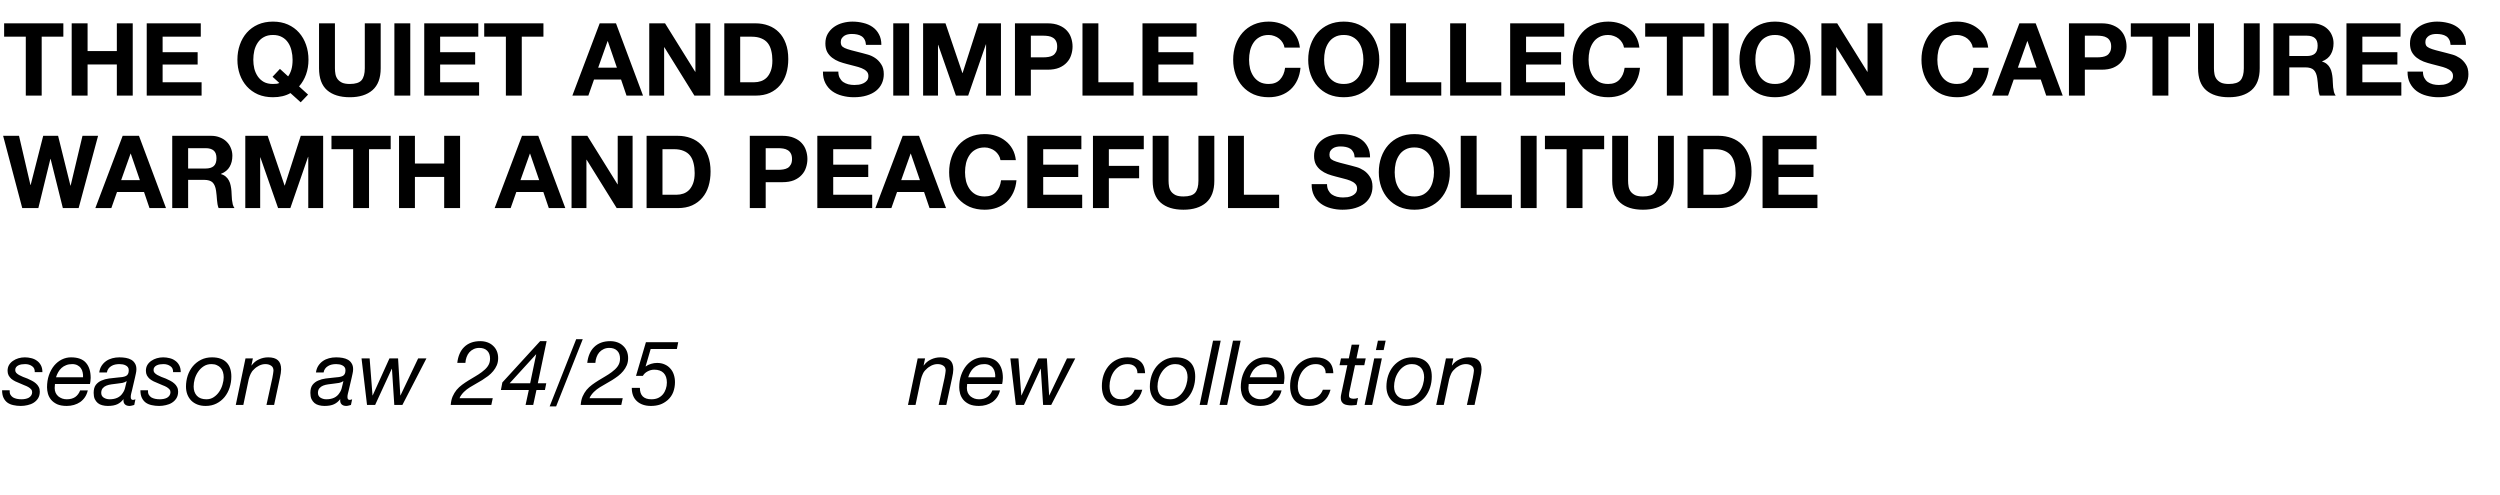 <?xml version="1.0" encoding="UTF-8"?> <svg xmlns="http://www.w3.org/2000/svg" width="889" height="176" viewBox="0 0 889 176" fill="none"><path d="M9.172 13.048L1.468 13.048L1.468 8.296L22.528 8.296L22.528 13.048L14.824 13.048L14.824 34H9.172L9.172 13.048ZM25.492 8.296L31.144 8.296L31.144 18.16L41.548 18.16V8.296H47.2L47.2 34H41.548V22.912L31.144 22.912L31.144 34H25.492L25.492 8.296ZM52.175 8.296L71.399 8.296V13.048L57.827 13.048V18.556H70.283V22.948H57.827V29.248H71.687V34L52.175 34L52.175 8.296ZM102.459 27.16C102.939 26.512 103.323 25.708 103.611 24.748C103.899 23.788 104.043 22.624 104.043 21.256C104.043 20.128 103.911 19.036 103.647 17.98C103.407 16.924 103.011 15.988 102.459 15.172C101.907 14.332 101.187 13.672 100.299 13.192C99.411 12.688 98.331 12.436 97.059 12.436C95.787 12.436 94.707 12.688 93.819 13.192C92.931 13.672 92.211 14.332 91.659 15.172C91.107 15.988 90.699 16.924 90.435 17.98C90.195 19.036 90.075 20.128 90.075 21.256C90.075 22.336 90.195 23.392 90.435 24.424C90.699 25.432 91.107 26.344 91.659 27.16C92.211 27.976 92.931 28.636 93.819 29.14C94.707 29.62 95.787 29.86 97.059 29.86C97.659 29.86 98.115 29.836 98.427 29.788C98.739 29.74 99.039 29.644 99.327 29.5L96.915 27.304L99.543 24.496L102.459 27.16ZM103.287 33.1C101.583 34.084 99.507 34.576 97.059 34.576C95.091 34.576 93.315 34.24 91.731 33.568C90.171 32.872 88.851 31.924 87.771 30.724C86.691 29.524 85.863 28.12 85.287 26.512C84.711 24.88 84.423 23.128 84.423 21.256C84.423 19.336 84.711 17.56 85.287 15.928C85.863 14.272 86.691 12.832 87.771 11.608C88.851 10.384 90.171 9.424 91.731 8.728C93.315 8.032 95.091 7.684 97.059 7.684C99.051 7.684 100.827 8.032 102.387 8.728C103.947 9.424 105.267 10.384 106.347 11.608C107.427 12.832 108.255 14.272 108.831 15.928C109.407 17.56 109.695 19.336 109.695 21.256C109.695 23.128 109.407 24.868 108.831 26.476C108.255 28.084 107.427 29.5 106.347 30.724L109.551 33.64L106.923 36.376L103.287 33.1ZM135.374 24.28C135.374 27.76 134.402 30.352 132.458 32.056C130.514 33.736 127.826 34.576 124.394 34.576C120.914 34.576 118.214 33.736 116.294 32.056C114.398 30.376 113.45 27.784 113.45 24.28V8.296L119.102 8.296V24.28C119.102 24.976 119.162 25.66 119.282 26.332C119.402 27.004 119.654 27.604 120.038 28.132C120.422 28.636 120.95 29.056 121.622 29.392C122.318 29.704 123.242 29.86 124.394 29.86C126.41 29.86 127.802 29.416 128.57 28.528C129.338 27.616 129.722 26.2 129.722 24.28V8.296H135.374V24.28ZM140.242 8.296H145.894V34H140.242V8.296ZM150.859 8.296L170.083 8.296V13.048L156.511 13.048V18.556L168.967 18.556V22.948L156.511 22.948V29.248L170.371 29.248V34L150.859 34V8.296ZM179.891 13.048H172.187V8.296L193.247 8.296V13.048H185.543V34H179.891V13.048ZM212.71 24.064H219.37L216.13 14.632H216.058L212.71 24.064ZM213.25 8.296L219.046 8.296L228.658 34H222.79L220.846 28.276H211.234L209.218 34H203.53L213.25 8.296ZM230.875 8.296H236.491L247.219 25.54H247.291V8.296L252.583 8.296V34H246.931L236.239 16.792H236.167V34H230.875V8.296ZM263.21 29.248H268.25C269.066 29.248 269.858 29.116 270.626 28.852C271.394 28.588 272.078 28.156 272.678 27.556C273.278 26.932 273.758 26.128 274.118 25.144C274.478 24.16 274.658 22.96 274.658 21.544C274.658 20.248 274.526 19.084 274.262 18.052C274.022 16.996 273.614 16.096 273.038 15.352C272.462 14.608 271.694 14.044 270.734 13.66C269.798 13.252 268.634 13.048 267.242 13.048H263.21V29.248ZM257.558 8.296L268.646 8.296C270.302 8.296 271.838 8.56 273.254 9.088C274.694 9.616 275.93 10.408 276.962 11.464C278.018 12.52 278.834 13.84 279.41 15.424C280.01 17.008 280.31 18.868 280.31 21.004C280.31 22.876 280.07 24.604 279.59 26.188C279.11 27.772 278.378 29.14 277.394 30.292C276.434 31.444 275.222 32.356 273.758 33.028C272.318 33.676 270.614 34 268.646 34H257.558V8.296ZM298.113 25.468C298.113 26.332 298.269 27.064 298.581 27.664C298.893 28.264 299.301 28.756 299.805 29.14C300.333 29.5 300.945 29.776 301.641 29.968C302.337 30.136 303.057 30.22 303.801 30.22C304.305 30.22 304.845 30.184 305.421 30.112C305.997 30.016 306.537 29.848 307.041 29.608C307.545 29.368 307.965 29.044 308.301 28.636C308.637 28.204 308.805 27.664 308.805 27.016C308.805 26.32 308.577 25.756 308.121 25.324C307.689 24.892 307.113 24.532 306.393 24.244C305.673 23.956 304.857 23.704 303.945 23.488C303.033 23.272 302.109 23.032 301.173 22.768C300.213 22.528 299.277 22.24 298.365 21.904C297.453 21.544 296.637 21.088 295.917 20.536C295.197 19.984 294.609 19.3 294.153 18.484C293.721 17.644 293.505 16.636 293.505 15.46C293.505 14.14 293.781 13 294.333 12.04C294.909 11.056 295.653 10.24 296.565 9.592C297.477 8.944 298.509 8.464 299.661 8.152C300.813 7.84 301.965 7.684 303.117 7.684C304.461 7.684 305.745 7.84 306.969 8.152C308.217 8.44 309.321 8.92 310.281 9.592C311.241 10.264 311.997 11.128 312.549 12.184C313.125 13.216 313.413 14.476 313.413 15.964H307.941C307.893 15.196 307.725 14.56 307.437 14.056C307.173 13.552 306.813 13.156 306.357 12.868C305.901 12.58 305.373 12.376 304.773 12.256C304.197 12.136 303.561 12.076 302.865 12.076C302.409 12.076 301.953 12.124 301.497 12.22C301.041 12.316 300.621 12.484 300.237 12.724C299.877 12.964 299.577 13.264 299.337 13.624C299.097 13.984 298.977 14.44 298.977 14.992C298.977 15.496 299.073 15.904 299.265 16.216C299.457 16.528 299.829 16.816 300.381 17.08C300.957 17.344 301.737 17.608 302.721 17.872C303.729 18.136 305.037 18.472 306.645 18.88C307.125 18.976 307.785 19.156 308.625 19.42C309.489 19.66 310.341 20.056 311.181 20.608C312.021 21.16 312.741 21.904 313.341 22.84C313.965 23.752 314.277 24.928 314.277 26.368C314.277 27.544 314.049 28.636 313.593 29.644C313.137 30.652 312.453 31.528 311.541 32.272C310.653 32.992 309.537 33.556 308.193 33.964C306.873 34.372 305.337 34.576 303.585 34.576C302.169 34.576 300.789 34.396 299.445 34.036C298.125 33.7 296.949 33.16 295.917 32.416C294.909 31.672 294.105 30.724 293.505 29.572C292.905 28.42 292.617 27.052 292.641 25.468L298.113 25.468ZM317.64 8.296H323.292V34H317.64V8.296ZM328.257 8.296H336.213L342.225 25.972H342.297L347.985 8.296H355.941V34H350.649V15.784H350.577L344.277 34H339.921L333.621 15.964H333.549V34L328.257 34V8.296ZM366.57 20.392H370.962C371.61 20.392 372.234 20.344 372.834 20.248C373.434 20.152 373.962 19.972 374.418 19.708C374.874 19.42 375.234 19.024 375.498 18.52C375.786 18.016 375.93 17.356 375.93 16.54C375.93 15.724 375.786 15.064 375.498 14.56C375.234 14.056 374.874 13.672 374.418 13.408C373.962 13.12 373.434 12.928 372.834 12.832C372.234 12.736 371.61 12.688 370.962 12.688L366.57 12.688V20.392ZM360.918 8.296L372.51 8.296C374.118 8.296 375.486 8.536 376.614 9.016C377.742 9.472 378.654 10.084 379.35 10.852C380.07 11.62 380.586 12.496 380.898 13.48C381.234 14.464 381.402 15.484 381.402 16.54C381.402 17.572 381.234 18.592 380.898 19.6C380.586 20.584 380.07 21.46 379.35 22.228C378.654 22.996 377.742 23.62 376.614 24.1C375.486 24.556 374.118 24.784 372.51 24.784H366.57V34H360.918V8.296ZM384.929 8.296H390.581V29.248H403.109V34H384.929V8.296ZM406.269 8.296L425.493 8.296V13.048L411.921 13.048V18.556H424.377V22.948H411.921V29.248H425.781V34L406.269 34V8.296ZM456.768 16.936C456.672 16.288 456.456 15.7 456.12 15.172C455.784 14.62 455.364 14.14 454.86 13.732C454.356 13.324 453.78 13.012 453.132 12.796C452.508 12.556 451.848 12.436 451.152 12.436C449.88 12.436 448.8 12.688 447.912 13.192C447.024 13.672 446.304 14.332 445.752 15.172C445.2 15.988 444.792 16.924 444.528 17.98C444.288 19.036 444.168 20.128 444.168 21.256C444.168 22.336 444.288 23.392 444.528 24.424C444.792 25.432 445.2 26.344 445.752 27.16C446.304 27.976 447.024 28.636 447.912 29.14C448.8 29.62 449.88 29.86 451.152 29.86C452.88 29.86 454.224 29.332 455.184 28.276C456.168 27.22 456.768 25.828 456.984 24.1H462.456C462.312 25.708 461.94 27.16 461.34 28.456C460.74 29.752 459.948 30.856 458.964 31.768C457.98 32.68 456.828 33.376 455.508 33.856C454.188 34.336 452.736 34.576 451.152 34.576C449.184 34.576 447.408 34.24 445.824 33.568C444.264 32.872 442.944 31.924 441.864 30.724C440.784 29.524 439.956 28.12 439.38 26.512C438.804 24.88 438.516 23.128 438.516 21.256C438.516 19.336 438.804 17.56 439.38 15.928C439.956 14.272 440.784 12.832 441.864 11.608C442.944 10.384 444.264 9.424 445.824 8.728C447.408 8.032 449.184 7.684 451.152 7.684C452.568 7.684 453.9 7.888 455.148 8.296C456.42 8.704 457.548 9.304 458.532 10.096C459.54 10.864 460.368 11.824 461.016 12.976C461.664 14.128 462.072 15.448 462.24 16.936H456.768ZM470.852 21.256C470.852 22.336 470.972 23.392 471.212 24.424C471.476 25.432 471.884 26.344 472.436 27.16C472.988 27.976 473.708 28.636 474.596 29.14C475.484 29.62 476.564 29.86 477.836 29.86C479.108 29.86 480.188 29.62 481.076 29.14C481.964 28.636 482.684 27.976 483.236 27.16C483.788 26.344 484.184 25.432 484.424 24.424C484.688 23.392 484.82 22.336 484.82 21.256C484.82 20.128 484.688 19.036 484.424 17.98C484.184 16.924 483.788 15.988 483.236 15.172C482.684 14.332 481.964 13.672 481.076 13.192C480.188 12.688 479.108 12.436 477.836 12.436C476.564 12.436 475.484 12.688 474.596 13.192C473.708 13.672 472.988 14.332 472.436 15.172C471.884 15.988 471.476 16.924 471.212 17.98C470.972 19.036 470.852 20.128 470.852 21.256ZM465.2 21.256C465.2 19.336 465.488 17.56 466.064 15.928C466.64 14.272 467.468 12.832 468.548 11.608C469.628 10.384 470.948 9.424 472.508 8.728C474.092 8.032 475.868 7.684 477.836 7.684C479.828 7.684 481.604 8.032 483.164 8.728C484.724 9.424 486.044 10.384 487.124 11.608C488.204 12.832 489.032 14.272 489.608 15.928C490.184 17.56 490.472 19.336 490.472 21.256C490.472 23.128 490.184 24.88 489.608 26.512C489.032 28.12 488.204 29.524 487.124 30.724C486.044 31.924 484.724 32.872 483.164 33.568C481.604 34.24 479.828 34.576 477.836 34.576C475.868 34.576 474.092 34.24 472.508 33.568C470.948 32.872 469.628 31.924 468.548 30.724C467.468 29.524 466.64 28.12 466.064 26.512C465.488 24.88 465.2 23.128 465.2 21.256ZM494.336 8.296H499.988V29.248H512.516V34L494.336 34V8.296ZM515.675 8.296H521.327V29.248H533.855V34H515.675V8.296ZM537.015 8.296L556.239 8.296V13.048L542.667 13.048V18.556H555.123V22.948H542.667V29.248H556.527V34L537.015 34V8.296ZM577.495 16.936C577.399 16.288 577.183 15.7 576.847 15.172C576.511 14.62 576.091 14.14 575.587 13.732C575.083 13.324 574.507 13.012 573.859 12.796C573.235 12.556 572.575 12.436 571.879 12.436C570.607 12.436 569.527 12.688 568.639 13.192C567.751 13.672 567.031 14.332 566.479 15.172C565.927 15.988 565.519 16.924 565.255 17.98C565.015 19.036 564.895 20.128 564.895 21.256C564.895 22.336 565.015 23.392 565.255 24.424C565.519 25.432 565.927 26.344 566.479 27.16C567.031 27.976 567.751 28.636 568.639 29.14C569.527 29.62 570.607 29.86 571.879 29.86C573.607 29.86 574.951 29.332 575.911 28.276C576.895 27.22 577.495 25.828 577.711 24.1H583.183C583.039 25.708 582.667 27.16 582.067 28.456C581.467 29.752 580.675 30.856 579.691 31.768C578.707 32.68 577.555 33.376 576.235 33.856C574.915 34.336 573.463 34.576 571.879 34.576C569.911 34.576 568.135 34.24 566.551 33.568C564.991 32.872 563.671 31.924 562.591 30.724C561.511 29.524 560.683 28.12 560.107 26.512C559.531 24.88 559.243 23.128 559.243 21.256C559.243 19.336 559.531 17.56 560.107 15.928C560.683 14.272 561.511 12.832 562.591 11.608C563.671 10.384 564.991 9.424 566.551 8.728C568.135 8.032 569.911 7.684 571.879 7.684C573.295 7.684 574.627 7.888 575.875 8.296C577.147 8.704 578.275 9.304 579.259 10.096C580.267 10.864 581.095 11.824 581.743 12.976C582.391 14.128 582.799 15.448 582.967 16.936H577.495ZM592.731 13.048L585.027 13.048V8.296L606.087 8.296V13.048L598.383 13.048V34L592.731 34V13.048ZM609.05 8.296L614.702 8.296V34H609.05V8.296ZM624.204 21.256C624.204 22.336 624.324 23.392 624.564 24.424C624.828 25.432 625.236 26.344 625.788 27.16C626.34 27.976 627.06 28.636 627.948 29.14C628.836 29.62 629.916 29.86 631.188 29.86C632.46 29.86 633.54 29.62 634.428 29.14C635.316 28.636 636.036 27.976 636.588 27.16C637.14 26.344 637.536 25.432 637.776 24.424C638.04 23.392 638.172 22.336 638.172 21.256C638.172 20.128 638.04 19.036 637.776 17.98C637.536 16.924 637.14 15.988 636.588 15.172C636.036 14.332 635.316 13.672 634.428 13.192C633.54 12.688 632.46 12.436 631.188 12.436C629.916 12.436 628.836 12.688 627.948 13.192C627.06 13.672 626.34 14.332 625.788 15.172C625.236 15.988 624.828 16.924 624.564 17.98C624.324 19.036 624.204 20.128 624.204 21.256ZM618.552 21.256C618.552 19.336 618.84 17.56 619.416 15.928C619.992 14.272 620.82 12.832 621.9 11.608C622.98 10.384 624.3 9.424 625.86 8.728C627.444 8.032 629.22 7.684 631.188 7.684C633.18 7.684 634.956 8.032 636.516 8.728C638.076 9.424 639.396 10.384 640.476 11.608C641.556 12.832 642.384 14.272 642.96 15.928C643.536 17.56 643.824 19.336 643.824 21.256C643.824 23.128 643.536 24.88 642.96 26.512C642.384 28.12 641.556 29.524 640.476 30.724C639.396 31.924 638.076 32.872 636.516 33.568C634.956 34.24 633.18 34.576 631.188 34.576C629.22 34.576 627.444 34.24 625.86 33.568C624.3 32.872 622.98 31.924 621.9 30.724C620.82 29.524 619.992 28.12 619.416 26.512C618.84 24.88 618.552 23.128 618.552 21.256ZM647.687 8.296H653.303L664.031 25.54H664.103V8.296L669.395 8.296V34H663.743L653.051 16.792H652.979V34H647.687V8.296ZM701.526 16.936C701.43 16.288 701.214 15.7 700.878 15.172C700.542 14.62 700.122 14.14 699.618 13.732C699.114 13.324 698.538 13.012 697.89 12.796C697.266 12.556 696.606 12.436 695.91 12.436C694.638 12.436 693.558 12.688 692.67 13.192C691.782 13.672 691.062 14.332 690.51 15.172C689.958 15.988 689.55 16.924 689.286 17.98C689.046 19.036 688.926 20.128 688.926 21.256C688.926 22.336 689.046 23.392 689.286 24.424C689.55 25.432 689.958 26.344 690.51 27.16C691.062 27.976 691.782 28.636 692.67 29.14C693.558 29.62 694.638 29.86 695.91 29.86C697.638 29.86 698.982 29.332 699.942 28.276C700.926 27.22 701.526 25.828 701.742 24.1H707.214C707.07 25.708 706.698 27.16 706.098 28.456C705.498 29.752 704.706 30.856 703.722 31.768C702.738 32.68 701.586 33.376 700.266 33.856C698.946 34.336 697.494 34.576 695.91 34.576C693.942 34.576 692.166 34.24 690.582 33.568C689.022 32.872 687.702 31.924 686.622 30.724C685.542 29.524 684.714 28.12 684.138 26.512C683.562 24.88 683.274 23.128 683.274 21.256C683.274 19.336 683.562 17.56 684.138 15.928C684.714 14.272 685.542 12.832 686.622 11.608C687.702 10.384 689.022 9.424 690.582 8.728C692.166 8.032 693.942 7.684 695.91 7.684C697.326 7.684 698.658 7.888 699.906 8.296C701.178 8.704 702.306 9.304 703.29 10.096C704.298 10.864 705.126 11.824 705.774 12.976C706.422 14.128 706.83 15.448 706.998 16.936H701.526ZM717.554 24.064H724.214L720.974 14.632H720.902L717.554 24.064ZM718.094 8.296L723.89 8.296L733.502 34H727.634L725.69 28.276H716.078L714.062 34H708.374L718.094 8.296ZM741.37 20.392H745.762C746.41 20.392 747.034 20.344 747.634 20.248C748.234 20.152 748.762 19.972 749.218 19.708C749.674 19.42 750.034 19.024 750.298 18.52C750.586 18.016 750.73 17.356 750.73 16.54C750.73 15.724 750.586 15.064 750.298 14.56C750.034 14.056 749.674 13.672 749.218 13.408C748.762 13.12 748.234 12.928 747.634 12.832C747.034 12.736 746.41 12.688 745.762 12.688L741.37 12.688V20.392ZM735.718 8.296L747.31 8.296C748.918 8.296 750.286 8.536 751.414 9.016C752.542 9.472 753.454 10.084 754.15 10.852C754.87 11.62 755.386 12.496 755.698 13.48C756.034 14.464 756.202 15.484 756.202 16.54C756.202 17.572 756.034 18.592 755.698 19.6C755.386 20.584 754.87 21.46 754.15 22.228C753.454 22.996 752.542 23.62 751.414 24.1C750.286 24.556 748.918 24.784 747.31 24.784H741.37V34H735.718V8.296ZM765.418 13.048H757.714V8.296L778.774 8.296V13.048L771.07 13.048V34L765.418 34V13.048ZM803.554 24.28C803.554 27.76 802.582 30.352 800.638 32.056C798.694 33.736 796.006 34.576 792.574 34.576C789.094 34.576 786.394 33.736 784.474 32.056C782.578 30.376 781.63 27.784 781.63 24.28V8.296H787.282V24.28C787.282 24.976 787.342 25.66 787.462 26.332C787.582 27.004 787.834 27.604 788.218 28.132C788.602 28.636 789.13 29.056 789.802 29.392C790.498 29.704 791.422 29.86 792.574 29.86C794.59 29.86 795.982 29.416 796.75 28.528C797.518 27.616 797.902 26.2 797.902 24.28V8.296L803.554 8.296V24.28ZM814.074 19.924H820.266C821.562 19.924 822.534 19.636 823.182 19.06C823.83 18.484 824.154 17.548 824.154 16.252C824.154 15.004 823.83 14.104 823.182 13.552C822.534 12.976 821.562 12.688 820.266 12.688H814.074V19.924ZM808.422 8.296L822.282 8.296C823.434 8.296 824.466 8.488 825.378 8.872C826.314 9.232 827.106 9.736 827.754 10.384C828.426 11.032 828.93 11.788 829.266 12.652C829.626 13.492 829.806 14.404 829.806 15.388C829.806 16.9 829.482 18.208 828.834 19.312C828.21 20.416 827.178 21.256 825.738 21.832V21.904C826.434 22.096 827.01 22.396 827.466 22.804C827.922 23.188 828.294 23.656 828.582 24.208C828.87 24.736 829.074 25.324 829.194 25.972C829.338 26.62 829.434 27.268 829.482 27.916C829.506 28.324 829.53 28.804 829.554 29.356C829.578 29.908 829.614 30.472 829.662 31.048C829.734 31.624 829.83 32.176 829.95 32.704C830.094 33.208 830.298 33.64 830.562 34H824.91C824.598 33.184 824.406 32.212 824.334 31.084C824.262 29.956 824.154 28.876 824.01 27.844C823.818 26.5 823.41 25.516 822.786 24.892C822.162 24.268 821.142 23.956 819.726 23.956H814.074V34H808.422V8.296ZM834.402 8.296L853.626 8.296V13.048L840.054 13.048V18.556L852.51 18.556V22.948L840.054 22.948V29.248L853.914 29.248V34H834.402V8.296ZM861.598 25.468C861.598 26.332 861.754 27.064 862.066 27.664C862.378 28.264 862.786 28.756 863.29 29.14C863.818 29.5 864.43 29.776 865.126 29.968C865.822 30.136 866.542 30.22 867.286 30.22C867.79 30.22 868.33 30.184 868.906 30.112C869.482 30.016 870.022 29.848 870.526 29.608C871.03 29.368 871.45 29.044 871.786 28.636C872.122 28.204 872.29 27.664 872.29 27.016C872.29 26.32 872.062 25.756 871.606 25.324C871.174 24.892 870.598 24.532 869.878 24.244C869.158 23.956 868.342 23.704 867.43 23.488C866.518 23.272 865.594 23.032 864.658 22.768C863.698 22.528 862.762 22.24 861.85 21.904C860.938 21.544 860.122 21.088 859.402 20.536C858.682 19.984 858.094 19.3 857.638 18.484C857.206 17.644 856.99 16.636 856.99 15.46C856.99 14.14 857.266 13 857.818 12.04C858.394 11.056 859.138 10.24 860.05 9.592C860.962 8.944 861.994 8.464 863.146 8.152C864.298 7.84 865.45 7.684 866.602 7.684C867.946 7.684 869.23 7.84 870.454 8.152C871.702 8.44 872.806 8.92 873.766 9.592C874.726 10.264 875.482 11.128 876.034 12.184C876.61 13.216 876.898 14.476 876.898 15.964L871.426 15.964C871.378 15.196 871.21 14.56 870.922 14.056C870.658 13.552 870.298 13.156 869.842 12.868C869.386 12.58 868.858 12.376 868.258 12.256C867.682 12.136 867.046 12.076 866.35 12.076C865.894 12.076 865.438 12.124 864.982 12.22C864.526 12.316 864.106 12.484 863.722 12.724C863.362 12.964 863.062 13.264 862.822 13.624C862.582 13.984 862.462 14.44 862.462 14.992C862.462 15.496 862.558 15.904 862.75 16.216C862.942 16.528 863.314 16.816 863.866 17.08C864.442 17.344 865.222 17.608 866.206 17.872C867.214 18.136 868.522 18.472 870.13 18.88C870.61 18.976 871.27 19.156 872.11 19.42C872.974 19.66 873.826 20.056 874.666 20.608C875.506 21.16 876.226 21.904 876.826 22.84C877.45 23.752 877.762 24.928 877.762 26.368C877.762 27.544 877.534 28.636 877.078 29.644C876.622 30.652 875.938 31.528 875.026 32.272C874.138 32.992 873.022 33.556 871.678 33.964C870.358 34.372 868.822 34.576 867.07 34.576C865.654 34.576 864.274 34.396 862.93 34.036C861.61 33.7 860.434 33.16 859.402 32.416C858.394 31.672 857.59 30.724 856.99 29.572C856.39 28.42 856.102 27.052 856.126 25.468H861.598ZM27.964 74H22.348L17.992 56.504H17.92L13.636 74H7.912L1.108 48.296H6.76L10.828 65.792H10.9L15.364 48.296H20.656L25.048 66.008H25.12L29.332 48.296H34.876L27.964 74ZM43.081 64.064L49.741 64.064L46.501 54.632H46.429L43.081 64.064ZM43.621 48.296H49.417L59.029 74H53.161L51.217 68.276L41.605 68.276L39.589 74H33.901L43.621 48.296ZM66.898 59.924L73.09 59.924C74.386 59.924 75.358 59.636 76.006 59.06C76.654 58.484 76.978 57.548 76.978 56.252C76.978 55.004 76.654 54.104 76.006 53.552C75.358 52.976 74.386 52.688 73.09 52.688L66.898 52.688V59.924ZM61.246 48.296L75.106 48.296C76.258 48.296 77.29 48.488 78.202 48.872C79.138 49.232 79.93 49.736 80.578 50.384C81.25 51.032 81.754 51.788 82.09 52.652C82.45 53.492 82.63 54.404 82.63 55.388C82.63 56.9 82.306 58.208 81.658 59.312C81.034 60.416 80.002 61.256 78.562 61.832V61.904C79.258 62.096 79.834 62.396 80.29 62.804C80.746 63.188 81.118 63.656 81.406 64.208C81.694 64.736 81.898 65.324 82.018 65.972C82.162 66.62 82.258 67.268 82.306 67.916C82.33 68.324 82.354 68.804 82.378 69.356C82.402 69.908 82.438 70.472 82.486 71.048C82.558 71.624 82.654 72.176 82.774 72.704C82.918 73.208 83.122 73.64 83.386 74H77.734C77.422 73.184 77.23 72.212 77.158 71.084C77.086 69.956 76.978 68.876 76.834 67.844C76.642 66.5 76.234 65.516 75.61 64.892C74.986 64.268 73.966 63.956 72.55 63.956L66.898 63.956V74H61.246L61.246 48.296ZM87.226 48.296H95.182L101.194 65.972H101.266L106.954 48.296L114.91 48.296V74H109.618V55.784H109.546L103.246 74H98.89L92.59 55.964H92.518V74H87.226V48.296ZM125.574 53.048H117.87V48.296H138.93V53.048H131.226V74H125.574V53.048ZM141.894 48.296H147.546V58.16L157.95 58.16V48.296H163.602V74H157.95V62.912L147.546 62.912V74H141.894V48.296ZM185.077 64.064H191.737L188.497 54.632H188.425L185.077 64.064ZM185.617 48.296H191.413L201.025 74H195.157L193.213 68.276H183.601L181.585 74H175.897L185.617 48.296ZM203.242 48.296H208.858L219.586 65.54H219.658V48.296H224.95V74L219.298 74L208.606 56.792H208.534V74H203.242V48.296ZM235.577 69.248H240.617C241.433 69.248 242.225 69.116 242.993 68.852C243.761 68.588 244.445 68.156 245.045 67.556C245.645 66.932 246.125 66.128 246.485 65.144C246.845 64.16 247.025 62.96 247.025 61.544C247.025 60.248 246.893 59.084 246.629 58.052C246.389 56.996 245.981 56.096 245.405 55.352C244.829 54.608 244.061 54.044 243.101 53.66C242.165 53.252 241.001 53.048 239.609 53.048H235.577V69.248ZM229.925 48.296H241.013C242.669 48.296 244.205 48.56 245.621 49.088C247.061 49.616 248.297 50.408 249.329 51.464C250.385 52.52 251.201 53.84 251.777 55.424C252.377 57.008 252.677 58.868 252.677 61.004C252.677 62.876 252.437 64.604 251.957 66.188C251.477 67.772 250.745 69.14 249.761 70.292C248.801 71.444 247.589 72.356 246.125 73.028C244.685 73.676 242.981 74 241.013 74H229.925V48.296ZM272.281 60.392H276.673C277.321 60.392 277.945 60.344 278.545 60.248C279.145 60.152 279.673 59.972 280.129 59.708C280.585 59.42 280.945 59.024 281.209 58.52C281.497 58.016 281.641 57.356 281.641 56.54C281.641 55.724 281.497 55.064 281.209 54.56C280.945 54.056 280.585 53.672 280.129 53.408C279.673 53.12 279.145 52.928 278.545 52.832C277.945 52.736 277.321 52.688 276.673 52.688H272.281V60.392ZM266.629 48.296H278.221C279.829 48.296 281.197 48.536 282.325 49.016C283.453 49.472 284.365 50.084 285.061 50.852C285.781 51.62 286.297 52.496 286.609 53.48C286.945 54.464 287.113 55.484 287.113 56.54C287.113 57.572 286.945 58.592 286.609 59.6C286.297 60.584 285.781 61.46 285.061 62.228C284.365 62.996 283.453 63.62 282.325 64.1C281.197 64.556 279.829 64.784 278.221 64.784H272.281V74H266.629V48.296ZM290.64 48.296H309.864V53.048H296.292V58.556H308.748V62.948H296.292V69.248L310.152 69.248V74L290.64 74V48.296ZM320.464 64.064H327.124L323.884 54.632H323.812L320.464 64.064ZM321.004 48.296H326.8L336.412 74H330.544L328.6 68.276H318.988L316.972 74H311.284L321.004 48.296ZM355.765 56.936C355.669 56.288 355.453 55.7 355.117 55.172C354.781 54.62 354.361 54.14 353.857 53.732C353.353 53.324 352.777 53.012 352.129 52.796C351.505 52.556 350.845 52.436 350.149 52.436C348.877 52.436 347.797 52.688 346.909 53.192C346.021 53.672 345.301 54.332 344.749 55.172C344.197 55.988 343.789 56.924 343.525 57.98C343.285 59.036 343.165 60.128 343.165 61.256C343.165 62.336 343.285 63.392 343.525 64.424C343.789 65.432 344.197 66.344 344.749 67.16C345.301 67.976 346.021 68.636 346.909 69.14C347.797 69.62 348.877 69.86 350.149 69.86C351.877 69.86 353.221 69.332 354.181 68.276C355.165 67.22 355.765 65.828 355.981 64.1H361.453C361.309 65.708 360.937 67.16 360.337 68.456C359.737 69.752 358.945 70.856 357.961 71.768C356.977 72.68 355.825 73.376 354.505 73.856C353.185 74.336 351.733 74.576 350.149 74.576C348.181 74.576 346.405 74.24 344.821 73.568C343.261 72.872 341.941 71.924 340.861 70.724C339.781 69.524 338.953 68.12 338.377 66.512C337.801 64.88 337.513 63.128 337.513 61.256C337.513 59.336 337.801 57.56 338.377 55.928C338.953 54.272 339.781 52.832 340.861 51.608C341.941 50.384 343.261 49.424 344.821 48.728C346.405 48.032 348.181 47.684 350.149 47.684C351.565 47.684 352.897 47.888 354.145 48.296C355.417 48.704 356.545 49.304 357.529 50.096C358.537 50.864 359.365 51.824 360.013 52.976C360.661 54.128 361.069 55.448 361.237 56.936H355.765ZM365.312 48.296L384.536 48.296V53.048L370.964 53.048V58.556L383.42 58.556V62.948L370.964 62.948V69.248H384.824V74H365.312V48.296ZM388.656 48.296H406.728V53.048H394.308V58.988H405.072V63.38H394.308V74H388.656V48.296ZM431.812 64.28C431.812 67.76 430.84 70.352 428.896 72.056C426.952 73.736 424.264 74.576 420.832 74.576C417.352 74.576 414.652 73.736 412.732 72.056C410.836 70.376 409.888 67.784 409.888 64.28V48.296H415.54V64.28C415.54 64.976 415.6 65.66 415.72 66.332C415.84 67.004 416.092 67.604 416.476 68.132C416.86 68.636 417.388 69.056 418.06 69.392C418.756 69.704 419.68 69.86 420.832 69.86C422.848 69.86 424.24 69.416 425.008 68.528C425.776 67.616 426.16 66.2 426.16 64.28V48.296H431.812V64.28ZM436.679 48.296H442.331V69.248H454.859V74H436.679V48.296ZM471.891 65.468C471.891 66.332 472.047 67.064 472.359 67.664C472.671 68.264 473.079 68.756 473.583 69.14C474.111 69.5 474.723 69.776 475.419 69.968C476.115 70.136 476.835 70.22 477.579 70.22C478.083 70.22 478.623 70.184 479.199 70.112C479.775 70.016 480.315 69.848 480.819 69.608C481.323 69.368 481.743 69.044 482.079 68.636C482.415 68.204 482.583 67.664 482.583 67.016C482.583 66.32 482.355 65.756 481.899 65.324C481.467 64.892 480.891 64.532 480.171 64.244C479.451 63.956 478.635 63.704 477.723 63.488C476.811 63.272 475.887 63.032 474.951 62.768C473.991 62.528 473.055 62.24 472.143 61.904C471.231 61.544 470.415 61.088 469.695 60.536C468.975 59.984 468.387 59.3 467.931 58.484C467.499 57.644 467.283 56.636 467.283 55.46C467.283 54.14 467.559 53 468.111 52.04C468.687 51.056 469.431 50.24 470.343 49.592C471.255 48.944 472.287 48.464 473.439 48.152C474.591 47.84 475.743 47.684 476.895 47.684C478.239 47.684 479.523 47.84 480.747 48.152C481.995 48.44 483.099 48.92 484.059 49.592C485.019 50.264 485.775 51.128 486.327 52.184C486.903 53.216 487.191 54.476 487.191 55.964H481.719C481.671 55.196 481.503 54.56 481.215 54.056C480.951 53.552 480.591 53.156 480.135 52.868C479.679 52.58 479.151 52.376 478.551 52.256C477.975 52.136 477.339 52.076 476.643 52.076C476.187 52.076 475.731 52.124 475.275 52.22C474.819 52.316 474.399 52.484 474.015 52.724C473.655 52.964 473.355 53.264 473.115 53.624C472.875 53.984 472.755 54.44 472.755 54.992C472.755 55.496 472.851 55.904 473.043 56.216C473.235 56.528 473.607 56.816 474.159 57.08C474.735 57.344 475.515 57.608 476.499 57.872C477.507 58.136 478.815 58.472 480.423 58.88C480.903 58.976 481.563 59.156 482.403 59.42C483.267 59.66 484.119 60.056 484.959 60.608C485.799 61.16 486.519 61.904 487.119 62.84C487.743 63.752 488.055 64.928 488.055 66.368C488.055 67.544 487.827 68.636 487.371 69.644C486.915 70.652 486.231 71.528 485.319 72.272C484.431 72.992 483.315 73.556 481.971 73.964C480.651 74.372 479.115 74.576 477.363 74.576C475.947 74.576 474.567 74.396 473.223 74.036C471.903 73.7 470.727 73.16 469.695 72.416C468.687 71.672 467.883 70.724 467.283 69.572C466.683 68.42 466.395 67.052 466.419 65.468H471.891ZM495.954 61.256C495.954 62.336 496.074 63.392 496.314 64.424C496.578 65.432 496.986 66.344 497.538 67.16C498.09 67.976 498.81 68.636 499.698 69.14C500.586 69.62 501.666 69.86 502.938 69.86C504.21 69.86 505.29 69.62 506.178 69.14C507.066 68.636 507.786 67.976 508.338 67.16C508.89 66.344 509.286 65.432 509.526 64.424C509.79 63.392 509.922 62.336 509.922 61.256C509.922 60.128 509.79 59.036 509.526 57.98C509.286 56.924 508.89 55.988 508.338 55.172C507.786 54.332 507.066 53.672 506.178 53.192C505.29 52.688 504.21 52.436 502.938 52.436C501.666 52.436 500.586 52.688 499.698 53.192C498.81 53.672 498.09 54.332 497.538 55.172C496.986 55.988 496.578 56.924 496.314 57.98C496.074 59.036 495.954 60.128 495.954 61.256ZM490.302 61.256C490.302 59.336 490.59 57.56 491.166 55.928C491.742 54.272 492.57 52.832 493.65 51.608C494.73 50.384 496.05 49.424 497.61 48.728C499.194 48.032 500.97 47.684 502.938 47.684C504.93 47.684 506.706 48.032 508.266 48.728C509.826 49.424 511.146 50.384 512.226 51.608C513.306 52.832 514.134 54.272 514.71 55.928C515.286 57.56 515.574 59.336 515.574 61.256C515.574 63.128 515.286 64.88 514.71 66.512C514.134 68.12 513.306 69.524 512.226 70.724C511.146 71.924 509.826 72.872 508.266 73.568C506.706 74.24 504.93 74.576 502.938 74.576C500.97 74.576 499.194 74.24 497.61 73.568C496.05 72.872 494.73 71.924 493.65 70.724C492.57 69.524 491.742 68.12 491.166 66.512C490.59 64.88 490.302 63.128 490.302 61.256ZM519.437 48.296H525.089V69.248H537.617V74H519.437V48.296ZM540.777 48.296H546.429V74H540.777V48.296ZM557.082 53.048L549.378 53.048V48.296L570.438 48.296V53.048H562.734V74H557.082V53.048ZM595.218 64.28C595.218 67.76 594.246 70.352 592.302 72.056C590.358 73.736 587.67 74.576 584.238 74.576C580.758 74.576 578.058 73.736 576.138 72.056C574.242 70.376 573.294 67.784 573.294 64.28V48.296H578.946V64.28C578.946 64.976 579.006 65.66 579.126 66.332C579.246 67.004 579.498 67.604 579.882 68.132C580.266 68.636 580.794 69.056 581.466 69.392C582.162 69.704 583.086 69.86 584.238 69.86C586.254 69.86 587.646 69.416 588.414 68.528C589.182 67.616 589.566 66.2 589.566 64.28V48.296L595.218 48.296V64.28ZM605.738 69.248H610.778C611.594 69.248 612.386 69.116 613.154 68.852C613.922 68.588 614.606 68.156 615.206 67.556C615.806 66.932 616.286 66.128 616.646 65.144C617.006 64.16 617.186 62.96 617.186 61.544C617.186 60.248 617.054 59.084 616.79 58.052C616.55 56.996 616.142 56.096 615.566 55.352C614.99 54.608 614.222 54.044 613.262 53.66C612.326 53.252 611.162 53.048 609.77 53.048H605.738V69.248ZM600.086 48.296H611.174C612.83 48.296 614.366 48.56 615.782 49.088C617.222 49.616 618.458 50.408 619.49 51.464C620.546 52.52 621.362 53.84 621.938 55.424C622.538 57.008 622.838 58.868 622.838 61.004C622.838 62.876 622.598 64.604 622.118 66.188C621.638 67.772 620.906 69.14 619.922 70.292C618.962 71.444 617.75 72.356 616.286 73.028C614.846 73.676 613.142 74 611.174 74H600.086V48.296ZM626.769 48.296L645.993 48.296V53.048L632.421 53.048V58.556L644.877 58.556V62.948L632.421 62.948V69.248H646.281V74H626.769V48.296Z" fill="black"></path><path d="M12.36 132.32C12.403 131.381 12.083 130.677 11.4 130.208C10.717 129.717 9.896 129.472 8.936 129.472C8.531 129.472 8.115 129.504 7.688 129.568C7.261 129.632 6.877 129.749 6.536 129.92C6.216 130.069 5.949 130.283 5.736 130.56C5.523 130.816 5.416 131.157 5.416 131.584C5.416 131.968 5.533 132.299 5.768 132.576C6.024 132.853 6.355 133.109 6.76 133.344C7.187 133.579 7.656 133.803 8.168 134.016C8.701 134.208 9.235 134.411 9.768 134.624C10.323 134.859 10.856 135.115 11.368 135.392C11.901 135.669 12.371 135.989 12.776 136.352C13.181 136.693 13.512 137.109 13.768 137.6C14.024 138.069 14.152 138.624 14.152 139.264C14.152 140.181 13.949 140.971 13.544 141.632C13.139 142.272 12.616 142.795 11.976 143.2C11.336 143.605 10.611 143.893 9.8 144.064C9.011 144.256 8.211 144.352 7.4 144.352C6.44 144.352 5.555 144.256 4.744 144.064C3.933 143.893 3.229 143.595 2.632 143.168C2.056 142.741 1.597 142.176 1.256 141.472C0.915 140.747 0.744 139.851 0.744 138.784H3.432C3.389 139.381 3.475 139.893 3.688 140.32C3.923 140.725 4.232 141.056 4.616 141.312C5.021 141.547 5.48 141.717 5.992 141.824C6.525 141.931 7.08 141.984 7.656 141.984C8.104 141.984 8.552 141.941 9 141.856C9.448 141.771 9.853 141.632 10.216 141.44C10.579 141.227 10.867 140.96 11.08 140.64C11.315 140.32 11.432 139.925 11.432 139.456C11.432 139.051 11.304 138.709 11.048 138.432C10.792 138.133 10.461 137.867 10.056 137.632C9.651 137.397 9.181 137.184 8.648 136.992C8.136 136.779 7.613 136.555 7.08 136.32C6.525 136.107 5.981 135.872 5.448 135.616C4.936 135.36 4.467 135.061 4.04 134.72C3.635 134.357 3.304 133.941 3.048 133.472C2.813 133.003 2.696 132.459 2.696 131.84C2.696 131.072 2.867 130.389 3.208 129.792C3.571 129.195 4.04 128.704 4.616 128.32C5.192 127.915 5.843 127.605 6.568 127.392C7.315 127.179 8.072 127.072 8.84 127.072C9.608 127.072 10.365 127.168 11.112 127.36C11.859 127.531 12.52 127.829 13.096 128.256C13.693 128.661 14.173 129.205 14.536 129.888C14.899 130.549 15.08 131.36 15.08 132.32H12.36ZM19.542 136.544C19.478 137.013 19.446 137.493 19.446 137.984C19.446 138.624 19.564 139.2 19.798 139.712C20.033 140.203 20.353 140.619 20.758 140.96C21.164 141.28 21.622 141.536 22.134 141.728C22.646 141.899 23.18 141.984 23.734 141.984C24.95 141.984 25.953 141.717 26.742 141.184C27.532 140.629 28.118 139.84 28.502 138.816H31.222C31.009 139.733 30.668 140.544 30.198 141.248C29.729 141.931 29.164 142.507 28.502 142.976C27.841 143.424 27.105 143.765 26.294 144C25.484 144.235 24.63 144.352 23.734 144.352C22.369 144.352 21.228 144.149 20.31 143.744C19.414 143.317 18.7 142.784 18.166 142.144C17.633 141.483 17.26 140.768 17.046 140C16.833 139.211 16.726 138.453 16.726 137.728C16.726 136.149 16.95 134.709 17.398 133.408C17.868 132.085 18.486 130.955 19.254 130.016C20.044 129.077 20.95 128.352 21.974 127.84C23.02 127.328 24.108 127.072 25.238 127.072C27.67 127.072 29.441 127.712 30.55 128.992C31.681 130.272 32.246 132.075 32.246 134.4C32.246 134.827 32.214 135.232 32.15 135.616C32.086 136 32.033 136.309 31.99 136.544H19.542ZM29.526 134.144C29.569 133.568 29.526 133.003 29.398 132.448C29.292 131.872 29.078 131.371 28.758 130.944C28.46 130.496 28.054 130.144 27.542 129.888C27.03 129.611 26.401 129.472 25.654 129.472C24.865 129.472 24.15 129.6 23.51 129.856C22.892 130.091 22.348 130.421 21.878 130.848C21.409 131.275 21.014 131.776 20.694 132.352C20.374 132.907 20.118 133.504 19.926 134.144H29.526ZM35.29 132.448C35.418 131.531 35.695 130.741 36.122 130.08C36.57 129.397 37.114 128.832 37.754 128.384C38.394 127.936 39.119 127.605 39.93 127.392C40.74 127.179 41.583 127.072 42.458 127.072C43.268 127.072 44.036 127.136 44.762 127.264C45.487 127.392 46.127 127.616 46.682 127.936C47.236 128.256 47.674 128.693 47.994 129.248C48.335 129.781 48.506 130.464 48.506 131.296C48.506 131.765 48.442 132.277 48.314 132.832C48.207 133.365 48.1 133.856 47.994 134.304L46.938 138.816C46.874 139.157 46.778 139.541 46.65 139.968C46.543 140.395 46.49 140.8 46.49 141.184C46.49 141.568 46.564 141.835 46.714 141.984C46.863 142.133 47.055 142.208 47.29 142.208C47.418 142.208 47.556 142.187 47.706 142.144C47.876 142.08 48.026 142.027 48.154 141.984L47.738 144C47.524 144.085 47.247 144.16 46.906 144.224C46.586 144.309 46.308 144.352 46.074 144.352C45.327 144.352 44.762 144.149 44.378 143.744C43.994 143.339 43.844 142.773 43.93 142.048L43.866 141.984C43.29 142.752 42.575 143.339 41.722 143.744C40.868 144.149 39.738 144.352 38.33 144.352C37.626 144.352 36.964 144.267 36.346 144.096C35.748 143.947 35.226 143.691 34.778 143.328C34.33 142.944 33.967 142.464 33.69 141.888C33.434 141.291 33.306 140.565 33.306 139.712C33.306 138.496 33.562 137.547 34.074 136.864C34.607 136.181 35.279 135.669 36.09 135.328C36.9 134.965 37.796 134.72 38.778 134.592C39.759 134.464 40.708 134.357 41.626 134.272C42.351 134.208 42.97 134.144 43.482 134.08C44.015 133.995 44.452 133.867 44.794 133.696C45.135 133.525 45.38 133.28 45.53 132.96C45.7 132.64 45.786 132.203 45.786 131.648C45.786 131.2 45.679 130.837 45.466 130.56C45.252 130.283 44.986 130.069 44.666 129.92C44.346 129.749 43.983 129.632 43.578 129.568C43.194 129.504 42.82 129.472 42.458 129.472C41.946 129.472 41.434 129.525 40.922 129.632C40.431 129.739 39.983 129.92 39.578 130.176C39.172 130.411 38.831 130.72 38.554 131.104C38.276 131.467 38.095 131.915 38.01 132.448H35.29ZM35.994 139.68C35.994 140.448 36.292 141.024 36.89 141.408C37.508 141.792 38.202 141.984 38.97 141.984C41.124 141.984 42.671 141.259 43.61 139.808C44.058 139.189 44.356 138.517 44.506 137.792C44.676 137.067 44.858 136.32 45.05 135.552H44.986C44.602 135.829 44.111 136.032 43.514 136.16C42.938 136.267 42.319 136.352 41.658 136.416C40.996 136.48 40.324 136.565 39.642 136.672C38.98 136.757 38.383 136.907 37.85 137.12C37.316 137.333 36.879 137.643 36.538 138.048C36.196 138.432 36.015 138.976 35.994 139.68ZM61.547 132.32C61.59 131.381 61.27 130.677 60.587 130.208C59.905 129.717 59.084 129.472 58.123 129.472C57.718 129.472 57.302 129.504 56.876 129.568C56.449 129.632 56.065 129.749 55.724 129.92C55.404 130.069 55.137 130.283 54.923 130.56C54.71 130.816 54.603 131.157 54.603 131.584C54.603 131.968 54.721 132.299 54.956 132.576C55.212 132.853 55.542 133.109 55.947 133.344C56.374 133.579 56.843 133.803 57.355 134.016C57.889 134.208 58.422 134.411 58.956 134.624C59.51 134.859 60.044 135.115 60.556 135.392C61.089 135.669 61.558 135.989 61.964 136.352C62.369 136.693 62.7 137.109 62.956 137.6C63.212 138.069 63.34 138.624 63.34 139.264C63.34 140.181 63.137 140.971 62.731 141.632C62.326 142.272 61.803 142.795 61.163 143.2C60.523 143.605 59.798 143.893 58.987 144.064C58.198 144.256 57.398 144.352 56.587 144.352C55.627 144.352 54.742 144.256 53.931 144.064C53.121 143.893 52.417 143.595 51.819 143.168C51.243 142.741 50.785 142.176 50.444 141.472C50.102 140.747 49.931 139.851 49.931 138.784H52.62C52.577 139.381 52.662 139.893 52.876 140.32C53.11 140.725 53.419 141.056 53.803 141.312C54.209 141.547 54.667 141.717 55.179 141.824C55.713 141.931 56.267 141.984 56.843 141.984C57.291 141.984 57.739 141.941 58.188 141.856C58.636 141.771 59.041 141.632 59.404 141.44C59.766 141.227 60.054 140.96 60.267 140.64C60.502 140.32 60.62 139.925 60.62 139.456C60.62 139.051 60.492 138.709 60.236 138.432C59.98 138.133 59.649 137.867 59.243 137.632C58.838 137.397 58.369 137.184 57.836 136.992C57.324 136.779 56.801 136.555 56.267 136.32C55.713 136.107 55.169 135.872 54.636 135.616C54.123 135.36 53.654 135.061 53.227 134.72C52.822 134.357 52.492 133.941 52.236 133.472C52.001 133.003 51.883 132.459 51.883 131.84C51.883 131.072 52.054 130.389 52.395 129.792C52.758 129.195 53.227 128.704 53.803 128.32C54.38 127.915 55.03 127.605 55.755 127.392C56.502 127.179 57.26 127.072 58.028 127.072C58.795 127.072 59.553 127.168 60.3 127.36C61.046 127.531 61.708 127.829 62.283 128.256C62.881 128.661 63.361 129.205 63.724 129.888C64.086 130.549 64.267 131.36 64.267 132.32H61.547ZM66.138 137.472C66.138 136.128 66.34 134.827 66.746 133.568C67.172 132.309 67.78 131.2 68.57 130.24C69.38 129.28 70.351 128.512 71.482 127.936C72.634 127.36 73.935 127.072 75.386 127.072C77.626 127.072 79.332 127.659 80.506 128.832C81.679 129.984 82.266 131.68 82.266 133.92C82.266 135.264 82.063 136.565 81.658 137.824C81.252 139.083 80.655 140.203 79.866 141.184C79.076 142.144 78.116 142.912 76.986 143.488C75.855 144.064 74.564 144.352 73.114 144.352C72.026 144.352 71.044 144.181 70.17 143.84C69.316 143.499 68.591 143.029 67.994 142.432C67.396 141.813 66.938 141.088 66.618 140.256C66.298 139.403 66.138 138.475 66.138 137.472ZM68.858 137.44C68.858 138.805 69.242 139.904 70.01 140.736C70.778 141.568 71.908 141.984 73.402 141.984C74.404 141.984 75.279 141.728 76.026 141.216C76.794 140.704 77.434 140.064 77.946 139.296C78.479 138.507 78.874 137.653 79.13 136.736C79.407 135.819 79.546 134.955 79.546 134.144C79.546 133.504 79.46 132.896 79.29 132.32C79.119 131.744 78.852 131.253 78.49 130.848C78.127 130.421 77.668 130.091 77.114 129.856C76.58 129.6 75.94 129.472 75.194 129.472C74.148 129.472 73.231 129.728 72.442 130.24C71.652 130.752 70.991 131.403 70.458 132.192C69.924 132.96 69.519 133.813 69.242 134.752C68.986 135.691 68.858 136.587 68.858 137.44ZM87.297 127.456H89.921L89.409 129.952H89.473C90.155 128.992 91.019 128.277 92.065 127.808C93.11 127.317 94.209 127.072 95.361 127.072C96.918 127.072 98.07 127.413 98.817 128.096C99.585 128.779 99.969 129.856 99.969 131.328C99.969 131.691 99.926 132.16 99.841 132.736C99.755 133.312 99.638 133.92 99.489 134.56L97.473 144H94.753L96.865 134.336C96.886 134.165 96.918 133.973 96.961 133.76C97.003 133.525 97.046 133.291 97.089 133.056C97.131 132.8 97.163 132.565 97.185 132.352C97.227 132.117 97.249 131.925 97.249 131.776C97.249 130.987 96.971 130.411 96.417 130.048C95.862 129.664 95.179 129.472 94.369 129.472C93.622 129.472 92.875 129.653 92.129 130.016C91.403 130.379 90.785 130.837 90.273 131.392C89.782 131.819 89.398 132.341 89.121 132.96C88.843 133.557 88.619 134.187 88.449 134.848L86.529 144H83.841L87.297 127.456ZM112.352 132.448C112.48 131.531 112.758 130.741 113.184 130.08C113.632 129.397 114.176 128.832 114.816 128.384C115.456 127.936 116.182 127.605 116.992 127.392C117.803 127.179 118.646 127.072 119.52 127.072C120.331 127.072 121.099 127.136 121.824 127.264C122.55 127.392 123.19 127.616 123.744 127.936C124.299 128.256 124.736 128.693 125.056 129.248C125.398 129.781 125.568 130.464 125.568 131.296C125.568 131.765 125.504 132.277 125.376 132.832C125.27 133.365 125.163 133.856 125.056 134.304L124 138.816C123.936 139.157 123.84 139.541 123.712 139.968C123.606 140.395 123.552 140.8 123.552 141.184C123.552 141.568 123.627 141.835 123.776 141.984C123.926 142.133 124.118 142.208 124.352 142.208C124.48 142.208 124.619 142.187 124.768 142.144C124.939 142.08 125.088 142.027 125.216 141.984L124.8 144C124.587 144.085 124.31 144.16 123.968 144.224C123.648 144.309 123.371 144.352 123.136 144.352C122.39 144.352 121.824 144.149 121.44 143.744C121.056 143.339 120.907 142.773 120.992 142.048L120.928 141.984C120.352 142.752 119.638 143.339 118.784 143.744C117.931 144.149 116.8 144.352 115.392 144.352C114.688 144.352 114.027 144.267 113.408 144.096C112.811 143.947 112.288 143.691 111.84 143.328C111.392 142.944 111.03 142.464 110.752 141.888C110.496 141.291 110.368 140.565 110.368 139.712C110.368 138.496 110.624 137.547 111.136 136.864C111.67 136.181 112.342 135.669 113.152 135.328C113.963 134.965 114.859 134.72 115.84 134.592C116.822 134.464 117.771 134.357 118.688 134.272C119.414 134.208 120.032 134.144 120.544 134.08C121.078 133.995 121.515 133.867 121.856 133.696C122.198 133.525 122.443 133.28 122.592 132.96C122.763 132.64 122.848 132.203 122.848 131.648C122.848 131.2 122.742 130.837 122.528 130.56C122.315 130.283 122.048 130.069 121.728 129.92C121.408 129.749 121.046 129.632 120.64 129.568C120.256 129.504 119.883 129.472 119.52 129.472C119.008 129.472 118.496 129.525 117.984 129.632C117.494 129.739 117.046 129.92 116.64 130.176C116.235 130.411 115.894 130.72 115.616 131.104C115.339 131.467 115.158 131.915 115.072 132.448H112.352ZM113.056 139.68C113.056 140.448 113.355 141.024 113.952 141.408C114.571 141.792 115.264 141.984 116.032 141.984C118.187 141.984 119.734 141.259 120.672 139.808C121.12 139.189 121.419 138.517 121.568 137.792C121.739 137.067 121.92 136.32 122.112 135.552H122.048C121.664 135.829 121.174 136.032 120.576 136.16C120 136.267 119.382 136.352 118.72 136.416C118.059 136.48 117.387 136.565 116.704 136.672C116.043 136.757 115.446 136.907 114.912 137.12C114.379 137.333 113.942 137.643 113.6 138.048C113.259 138.432 113.078 138.976 113.056 139.68ZM143.09 144H140.21L139.378 131.136H139.314L133.394 144H130.514L128.562 127.456H131.442L132.466 140.608H132.53L138.482 127.456H141.554L142.354 140.608H142.418L148.69 127.456H151.634L143.09 144ZM162.614 129.024C162.742 127.851 163.008 126.795 163.414 125.856C163.819 124.896 164.363 124.085 165.046 123.424C165.728 122.741 166.55 122.219 167.51 121.856C168.47 121.493 169.558 121.312 170.774 121.312C171.691 121.312 172.534 121.451 173.302 121.728C174.091 122.005 174.763 122.411 175.318 122.944C175.894 123.456 176.342 124.085 176.662 124.832C176.982 125.579 177.142 126.421 177.142 127.36C177.142 128.277 176.982 129.12 176.662 129.888C176.342 130.635 175.915 131.328 175.382 131.968C174.87 132.587 174.272 133.163 173.59 133.696C172.907 134.208 172.192 134.699 171.446 135.168C170.699 135.616 169.952 136.053 169.206 136.48C168.459 136.885 167.766 137.291 167.126 137.696C166.763 137.931 166.39 138.187 166.006 138.464C165.643 138.741 165.291 139.051 164.95 139.392C164.63 139.712 164.331 140.064 164.054 140.448C163.776 140.811 163.563 141.195 163.414 141.6H175.222L174.71 144H160.277C160.363 142.848 160.587 141.845 160.95 140.992C161.334 140.117 161.803 139.339 162.358 138.656C162.934 137.973 163.584 137.365 164.31 136.832C165.035 136.299 165.792 135.787 166.582 135.296C167.371 134.805 168.171 134.325 168.982 133.856C169.792 133.387 170.571 132.875 171.318 132.32C171.723 132 172.107 131.68 172.47 131.36C172.832 131.019 173.142 130.667 173.398 130.304C173.675 129.92 173.888 129.504 174.038 129.056C174.187 128.608 174.262 128.096 174.262 127.52C174.262 126.304 173.92 125.365 173.238 124.704C172.555 124.043 171.627 123.712 170.454 123.712C169.686 123.712 169.003 123.861 168.406 124.16C167.808 124.437 167.296 124.821 166.87 125.312C166.464 125.781 166.144 126.347 165.91 127.008C165.675 127.648 165.536 128.32 165.494 129.024H162.614ZM188.043 138.688H178.123L178.635 136L192.075 121.312H194.379L191.243 136.288H194.251L193.771 138.688H190.763L189.611 144H186.891L188.043 138.688ZM181.227 136.288H188.523L190.667 126.016H190.603L181.227 136.288ZM204.896 120.608H207.232L197.76 144.512H195.456L204.896 120.608ZM208.832 129.024C208.96 127.851 209.227 126.795 209.632 125.856C210.038 124.896 210.582 124.085 211.264 123.424C211.947 122.741 212.768 122.219 213.728 121.856C214.688 121.493 215.776 121.312 216.992 121.312C217.91 121.312 218.752 121.451 219.52 121.728C220.31 122.005 220.982 122.411 221.536 122.944C222.112 123.456 222.56 124.085 222.88 124.832C223.2 125.579 223.36 126.421 223.36 127.36C223.36 128.277 223.2 129.12 222.88 129.888C222.56 130.635 222.134 131.328 221.6 131.968C221.088 132.587 220.491 133.163 219.808 133.696C219.126 134.208 218.411 134.699 217.664 135.168C216.918 135.616 216.171 136.053 215.424 136.48C214.678 136.885 213.984 137.291 213.344 137.696C212.982 137.931 212.608 138.187 212.224 138.464C211.862 138.741 211.51 139.051 211.168 139.392C210.848 139.712 210.55 140.064 210.272 140.448C209.995 140.811 209.782 141.195 209.632 141.6H221.44L220.928 144H206.496C206.582 142.848 206.806 141.845 207.168 140.992C207.552 140.117 208.022 139.339 208.576 138.656C209.152 137.973 209.803 137.365 210.528 136.832C211.254 136.299 212.011 135.787 212.8 135.296C213.59 134.805 214.39 134.325 215.2 133.856C216.011 133.387 216.79 132.875 217.536 132.32C217.942 132 218.326 131.68 218.688 131.36C219.051 131.019 219.36 130.667 219.616 130.304C219.894 129.92 220.107 129.504 220.256 129.056C220.406 128.608 220.48 128.096 220.48 127.52C220.48 126.304 220.139 125.365 219.456 124.704C218.774 124.043 217.846 123.712 216.672 123.712C215.904 123.712 215.222 123.861 214.624 124.16C214.027 124.437 213.515 124.821 213.088 125.312C212.683 125.781 212.363 126.347 212.128 127.008C211.894 127.648 211.755 128.32 211.712 129.024H208.832ZM240.694 124.096H231.382L229.59 130.24L229.654 130.304C230.208 129.877 230.838 129.568 231.542 129.376C232.246 129.163 232.95 129.056 233.654 129.056C234.678 129.056 235.584 129.237 236.374 129.6C237.163 129.941 237.824 130.421 238.358 131.04C238.912 131.637 239.328 132.363 239.606 133.216C239.883 134.048 240.022 134.944 240.022 135.904C240.022 137.12 239.819 138.283 239.414 139.392C239.008 140.48 238.358 141.429 237.462 142.24C236.566 143.008 235.638 143.552 234.678 143.872C233.718 144.192 232.651 144.352 231.478 144.352C229.408 144.352 227.755 143.797 226.518 142.688C225.28 141.579 224.662 139.989 224.662 137.92H227.542C227.542 140.629 228.907 141.984 231.638 141.984C232.534 141.984 233.323 141.835 234.006 141.536C234.688 141.216 235.254 140.789 235.702 140.256C236.171 139.701 236.523 139.061 236.758 138.336C237.014 137.611 237.142 136.843 237.142 136.032C237.142 134.56 236.758 133.429 235.99 132.64C235.222 131.851 234.102 131.456 232.63 131.456C231.819 131.456 231.04 131.659 230.294 132.064C229.547 132.448 228.982 132.981 228.598 133.664H226.166L229.686 121.696L241.174 121.696L240.694 124.096Z" fill="black"></path><path d="M326.328 127.456H328.952L328.44 129.952H328.504C329.187 128.992 330.051 128.277 331.096 127.808C332.141 127.317 333.24 127.072 334.392 127.072C335.949 127.072 337.101 127.413 337.848 128.096C338.616 128.779 339 129.856 339 131.328C339 131.691 338.957 132.16 338.872 132.736C338.787 133.312 338.669 133.92 338.52 134.56L336.504 144H333.784L335.896 134.336C335.917 134.165 335.949 133.973 335.992 133.76C336.035 133.525 336.077 133.291 336.12 133.056C336.163 132.8 336.195 132.565 336.216 132.352C336.259 132.117 336.28 131.925 336.28 131.776C336.28 130.987 336.003 130.411 335.448 130.048C334.893 129.664 334.211 129.472 333.4 129.472C332.653 129.472 331.907 129.653 331.16 130.016C330.435 130.379 329.816 130.837 329.304 131.392C328.813 131.819 328.429 132.341 328.152 132.96C327.875 133.557 327.651 134.187 327.48 134.848L325.56 144H322.872L326.328 127.456ZM343.917 136.544C343.853 137.013 343.821 137.493 343.821 137.984C343.821 138.624 343.939 139.2 344.173 139.712C344.408 140.203 344.728 140.619 345.133 140.96C345.539 141.28 345.997 141.536 346.509 141.728C347.021 141.899 347.555 141.984 348.109 141.984C349.325 141.984 350.328 141.717 351.117 141.184C351.907 140.629 352.493 139.84 352.877 138.816H355.597C355.384 139.733 355.043 140.544 354.573 141.248C354.104 141.931 353.539 142.507 352.877 142.976C352.216 143.424 351.48 143.765 350.669 144C349.859 144.235 349.005 144.352 348.109 144.352C346.744 144.352 345.603 144.149 344.685 143.744C343.789 143.317 343.075 142.784 342.541 142.144C342.008 141.483 341.635 140.768 341.421 140C341.208 139.211 341.101 138.453 341.101 137.728C341.101 136.149 341.325 134.709 341.773 133.408C342.243 132.085 342.861 130.955 343.629 130.016C344.419 129.077 345.325 128.352 346.349 127.84C347.395 127.328 348.483 127.072 349.613 127.072C352.045 127.072 353.816 127.712 354.925 128.992C356.056 130.272 356.621 132.075 356.621 134.4C356.621 134.827 356.589 135.232 356.525 135.616C356.461 136 356.408 136.309 356.365 136.544H343.917ZM353.901 134.144C353.944 133.568 353.901 133.003 353.773 132.448C353.667 131.872 353.453 131.371 353.133 130.944C352.835 130.496 352.429 130.144 351.917 129.888C351.405 129.611 350.776 129.472 350.029 129.472C349.24 129.472 348.525 129.6 347.885 129.856C347.267 130.091 346.723 130.421 346.253 130.848C345.784 131.275 345.389 131.776 345.069 132.352C344.749 132.907 344.493 133.504 344.301 134.144H353.901ZM373.809 144H370.929L370.097 131.136H370.033L364.113 144H361.233L359.281 127.456H362.161L363.185 140.608H363.249L369.201 127.456H372.273L373.073 140.608H373.137L379.409 127.456H382.353L373.809 144ZM404.468 132.704C404.468 131.68 404.159 130.891 403.54 130.336C402.922 129.76 402.068 129.472 400.98 129.472C399.935 129.472 399.007 129.707 398.196 130.176C397.407 130.645 396.735 131.253 396.18 132C395.647 132.747 395.242 133.589 394.964 134.528C394.687 135.445 394.548 136.352 394.548 137.248C394.548 137.888 394.612 138.496 394.74 139.072C394.89 139.648 395.124 140.149 395.444 140.576C395.764 141.003 396.18 141.344 396.692 141.6C397.226 141.856 397.876 141.984 398.644 141.984C399.818 141.984 400.82 141.675 401.652 141.056C402.484 140.437 403.092 139.616 403.476 138.592H406.196C405.706 140.469 404.81 141.899 403.508 142.88C402.207 143.861 400.586 144.352 398.644 144.352C396.383 144.352 394.676 143.733 393.524 142.496C392.394 141.259 391.828 139.509 391.828 137.248C391.828 135.925 392.02 134.656 392.404 133.44C392.81 132.224 393.396 131.147 394.164 130.208C394.954 129.248 395.914 128.491 397.044 127.936C398.196 127.36 399.508 127.072 400.98 127.072C402.858 127.072 404.34 127.531 405.428 128.448C406.538 129.344 407.124 130.763 407.188 132.704H404.468ZM408.888 137.472C408.888 136.128 409.09 134.827 409.496 133.568C409.922 132.309 410.53 131.2 411.32 130.24C412.13 129.28 413.101 128.512 414.232 127.936C415.384 127.36 416.685 127.072 418.136 127.072C420.376 127.072 422.082 127.659 423.256 128.832C424.429 129.984 425.016 131.68 425.016 133.92C425.016 135.264 424.813 136.565 424.408 137.824C424.002 139.083 423.405 140.203 422.616 141.184C421.826 142.144 420.866 142.912 419.736 143.488C418.605 144.064 417.314 144.352 415.864 144.352C414.776 144.352 413.794 144.181 412.92 143.84C412.066 143.499 411.341 143.029 410.744 142.432C410.146 141.813 409.688 141.088 409.368 140.256C409.048 139.403 408.888 138.475 408.888 137.472ZM411.608 137.44C411.608 138.805 411.992 139.904 412.76 140.736C413.528 141.568 414.658 141.984 416.152 141.984C417.154 141.984 418.029 141.728 418.776 141.216C419.544 140.704 420.184 140.064 420.696 139.296C421.229 138.507 421.624 137.653 421.88 136.736C422.157 135.819 422.296 134.955 422.296 134.144C422.296 133.504 422.21 132.896 422.04 132.32C421.869 131.744 421.602 131.253 421.24 130.848C420.877 130.421 420.418 130.091 419.864 129.856C419.33 129.6 418.69 129.472 417.944 129.472C416.898 129.472 415.981 129.728 415.192 130.24C414.402 130.752 413.741 131.403 413.208 132.192C412.674 132.96 412.269 133.813 411.992 134.752C411.736 135.691 411.608 136.587 411.608 137.44ZM431.359 121.152H434.079L429.279 144H426.591L431.359 121.152ZM438.453 121.152H441.173L436.373 144H433.684L438.453 121.152ZM444.042 136.544C443.978 137.013 443.946 137.493 443.946 137.984C443.946 138.624 444.064 139.2 444.298 139.712C444.533 140.203 444.853 140.619 445.258 140.96C445.664 141.28 446.122 141.536 446.634 141.728C447.146 141.899 447.68 141.984 448.234 141.984C449.45 141.984 450.453 141.717 451.242 141.184C452.032 140.629 452.618 139.84 453.002 138.816H455.722C455.509 139.733 455.168 140.544 454.698 141.248C454.229 141.931 453.664 142.507 453.002 142.976C452.341 143.424 451.605 143.765 450.794 144C449.984 144.235 449.13 144.352 448.234 144.352C446.869 144.352 445.728 144.149 444.81 143.744C443.914 143.317 443.2 142.784 442.666 142.144C442.133 141.483 441.76 140.768 441.546 140C441.333 139.211 441.226 138.453 441.226 137.728C441.226 136.149 441.45 134.709 441.898 133.408C442.368 132.085 442.986 130.955 443.754 130.016C444.544 129.077 445.45 128.352 446.474 127.84C447.52 127.328 448.608 127.072 449.738 127.072C452.17 127.072 453.941 127.712 455.05 128.992C456.181 130.272 456.746 132.075 456.746 134.4C456.746 134.827 456.714 135.232 456.65 135.616C456.586 136 456.533 136.309 456.49 136.544H444.042ZM454.026 134.144C454.069 133.568 454.026 133.003 453.898 132.448C453.792 131.872 453.578 131.371 453.258 130.944C452.96 130.496 452.554 130.144 452.042 129.888C451.53 129.611 450.901 129.472 450.154 129.472C449.365 129.472 448.65 129.6 448.01 129.856C447.392 130.091 446.848 130.421 446.378 130.848C445.909 131.275 445.514 131.776 445.194 132.352C444.874 132.907 444.618 133.504 444.426 134.144H454.026ZM471.406 132.704C471.406 131.68 471.096 130.891 470.478 130.336C469.859 129.76 469.006 129.472 467.918 129.472C466.872 129.472 465.944 129.707 465.134 130.176C464.344 130.645 463.672 131.253 463.118 132C462.584 132.747 462.179 133.589 461.902 134.528C461.624 135.445 461.486 136.352 461.486 137.248C461.486 137.888 461.55 138.496 461.678 139.072C461.827 139.648 462.062 140.149 462.382 140.576C462.702 141.003 463.118 141.344 463.63 141.6C464.163 141.856 464.814 141.984 465.582 141.984C466.755 141.984 467.758 141.675 468.59 141.056C469.422 140.437 470.03 139.616 470.414 138.592H473.134C472.643 140.469 471.747 141.899 470.446 142.88C469.144 143.861 467.523 144.352 465.582 144.352C463.32 144.352 461.614 143.733 460.462 142.496C459.331 141.259 458.766 139.509 458.766 137.248C458.766 135.925 458.958 134.656 459.342 133.44C459.747 132.224 460.334 131.147 461.102 130.208C461.891 129.248 462.851 128.491 463.982 127.936C465.134 127.36 466.446 127.072 467.918 127.072C469.795 127.072 471.278 127.531 472.366 128.448C473.475 129.344 474.062 130.763 474.126 132.704H471.406ZM482.353 127.456H485.649L485.137 129.856H481.841L479.793 139.584C479.772 139.776 479.751 139.957 479.729 140.128C479.708 140.299 479.697 140.48 479.697 140.672C479.697 141.099 479.857 141.397 480.177 141.568C480.519 141.717 480.903 141.792 481.329 141.792C481.607 141.792 481.873 141.771 482.129 141.728C482.385 141.664 482.641 141.589 482.897 141.504L482.417 144C482.097 144.043 481.777 144.075 481.457 144.096C481.137 144.139 480.817 144.16 480.497 144.16C479.985 144.16 479.505 144.117 479.057 144.032C478.609 143.968 478.215 143.84 477.873 143.648C477.553 143.435 477.287 143.157 477.073 142.816C476.881 142.475 476.785 142.037 476.785 141.504C476.785 141.269 476.796 141.045 476.817 140.832C476.86 140.619 476.903 140.384 476.945 140.128L479.121 129.856H476.337L476.849 127.456H479.633L480.657 122.56H483.377L482.353 127.456ZM492.031 124.48H489.279L489.983 121.152H492.735L492.031 124.48ZM488.671 127.456H491.391L487.935 144H485.247L488.671 127.456ZM493.013 137.472C493.013 136.128 493.215 134.827 493.621 133.568C494.047 132.309 494.655 131.2 495.445 130.24C496.255 129.28 497.226 128.512 498.357 127.936C499.509 127.36 500.81 127.072 502.261 127.072C504.501 127.072 506.207 127.659 507.381 128.832C508.554 129.984 509.141 131.68 509.141 133.92C509.141 135.264 508.938 136.565 508.533 137.824C508.127 139.083 507.53 140.203 506.741 141.184C505.951 142.144 504.991 142.912 503.861 143.488C502.73 144.064 501.439 144.352 499.989 144.352C498.901 144.352 497.919 144.181 497.045 143.84C496.191 143.499 495.466 143.029 494.869 142.432C494.271 141.813 493.813 141.088 493.493 140.256C493.173 139.403 493.013 138.475 493.013 137.472ZM495.733 137.44C495.733 138.805 496.117 139.904 496.885 140.736C497.653 141.568 498.783 141.984 500.277 141.984C501.279 141.984 502.154 141.728 502.901 141.216C503.669 140.704 504.309 140.064 504.821 139.296C505.354 138.507 505.749 137.653 506.005 136.736C506.282 135.819 506.421 134.955 506.421 134.144C506.421 133.504 506.335 132.896 506.165 132.32C505.994 131.744 505.727 131.253 505.365 130.848C505.002 130.421 504.543 130.091 503.989 129.856C503.455 129.6 502.815 129.472 502.069 129.472C501.023 129.472 500.106 129.728 499.317 130.24C498.527 130.752 497.866 131.403 497.333 132.192C496.799 132.96 496.394 133.813 496.117 134.752C495.861 135.691 495.733 136.587 495.733 137.44ZM514.172 127.456H516.796L516.284 129.952H516.348C517.03 128.992 517.894 128.277 518.94 127.808C519.985 127.317 521.084 127.072 522.236 127.072C523.793 127.072 524.945 127.413 525.692 128.096C526.46 128.779 526.844 129.856 526.844 131.328C526.844 131.691 526.801 132.16 526.716 132.736C526.63 133.312 526.513 133.92 526.364 134.56L524.348 144H521.628L523.74 134.336C523.761 134.165 523.793 133.973 523.836 133.76C523.878 133.525 523.921 133.291 523.964 133.056C524.006 132.8 524.038 132.565 524.06 132.352C524.102 132.117 524.124 131.925 524.124 131.776C524.124 130.987 523.846 130.411 523.292 130.048C522.737 129.664 522.054 129.472 521.244 129.472C520.497 129.472 519.75 129.653 519.004 130.016C518.278 130.379 517.66 130.837 517.148 131.392C516.657 131.819 516.273 132.341 515.996 132.96C515.718 133.557 515.494 134.187 515.324 134.848L513.404 144H510.716L514.172 127.456Z" fill="black"></path></svg> 